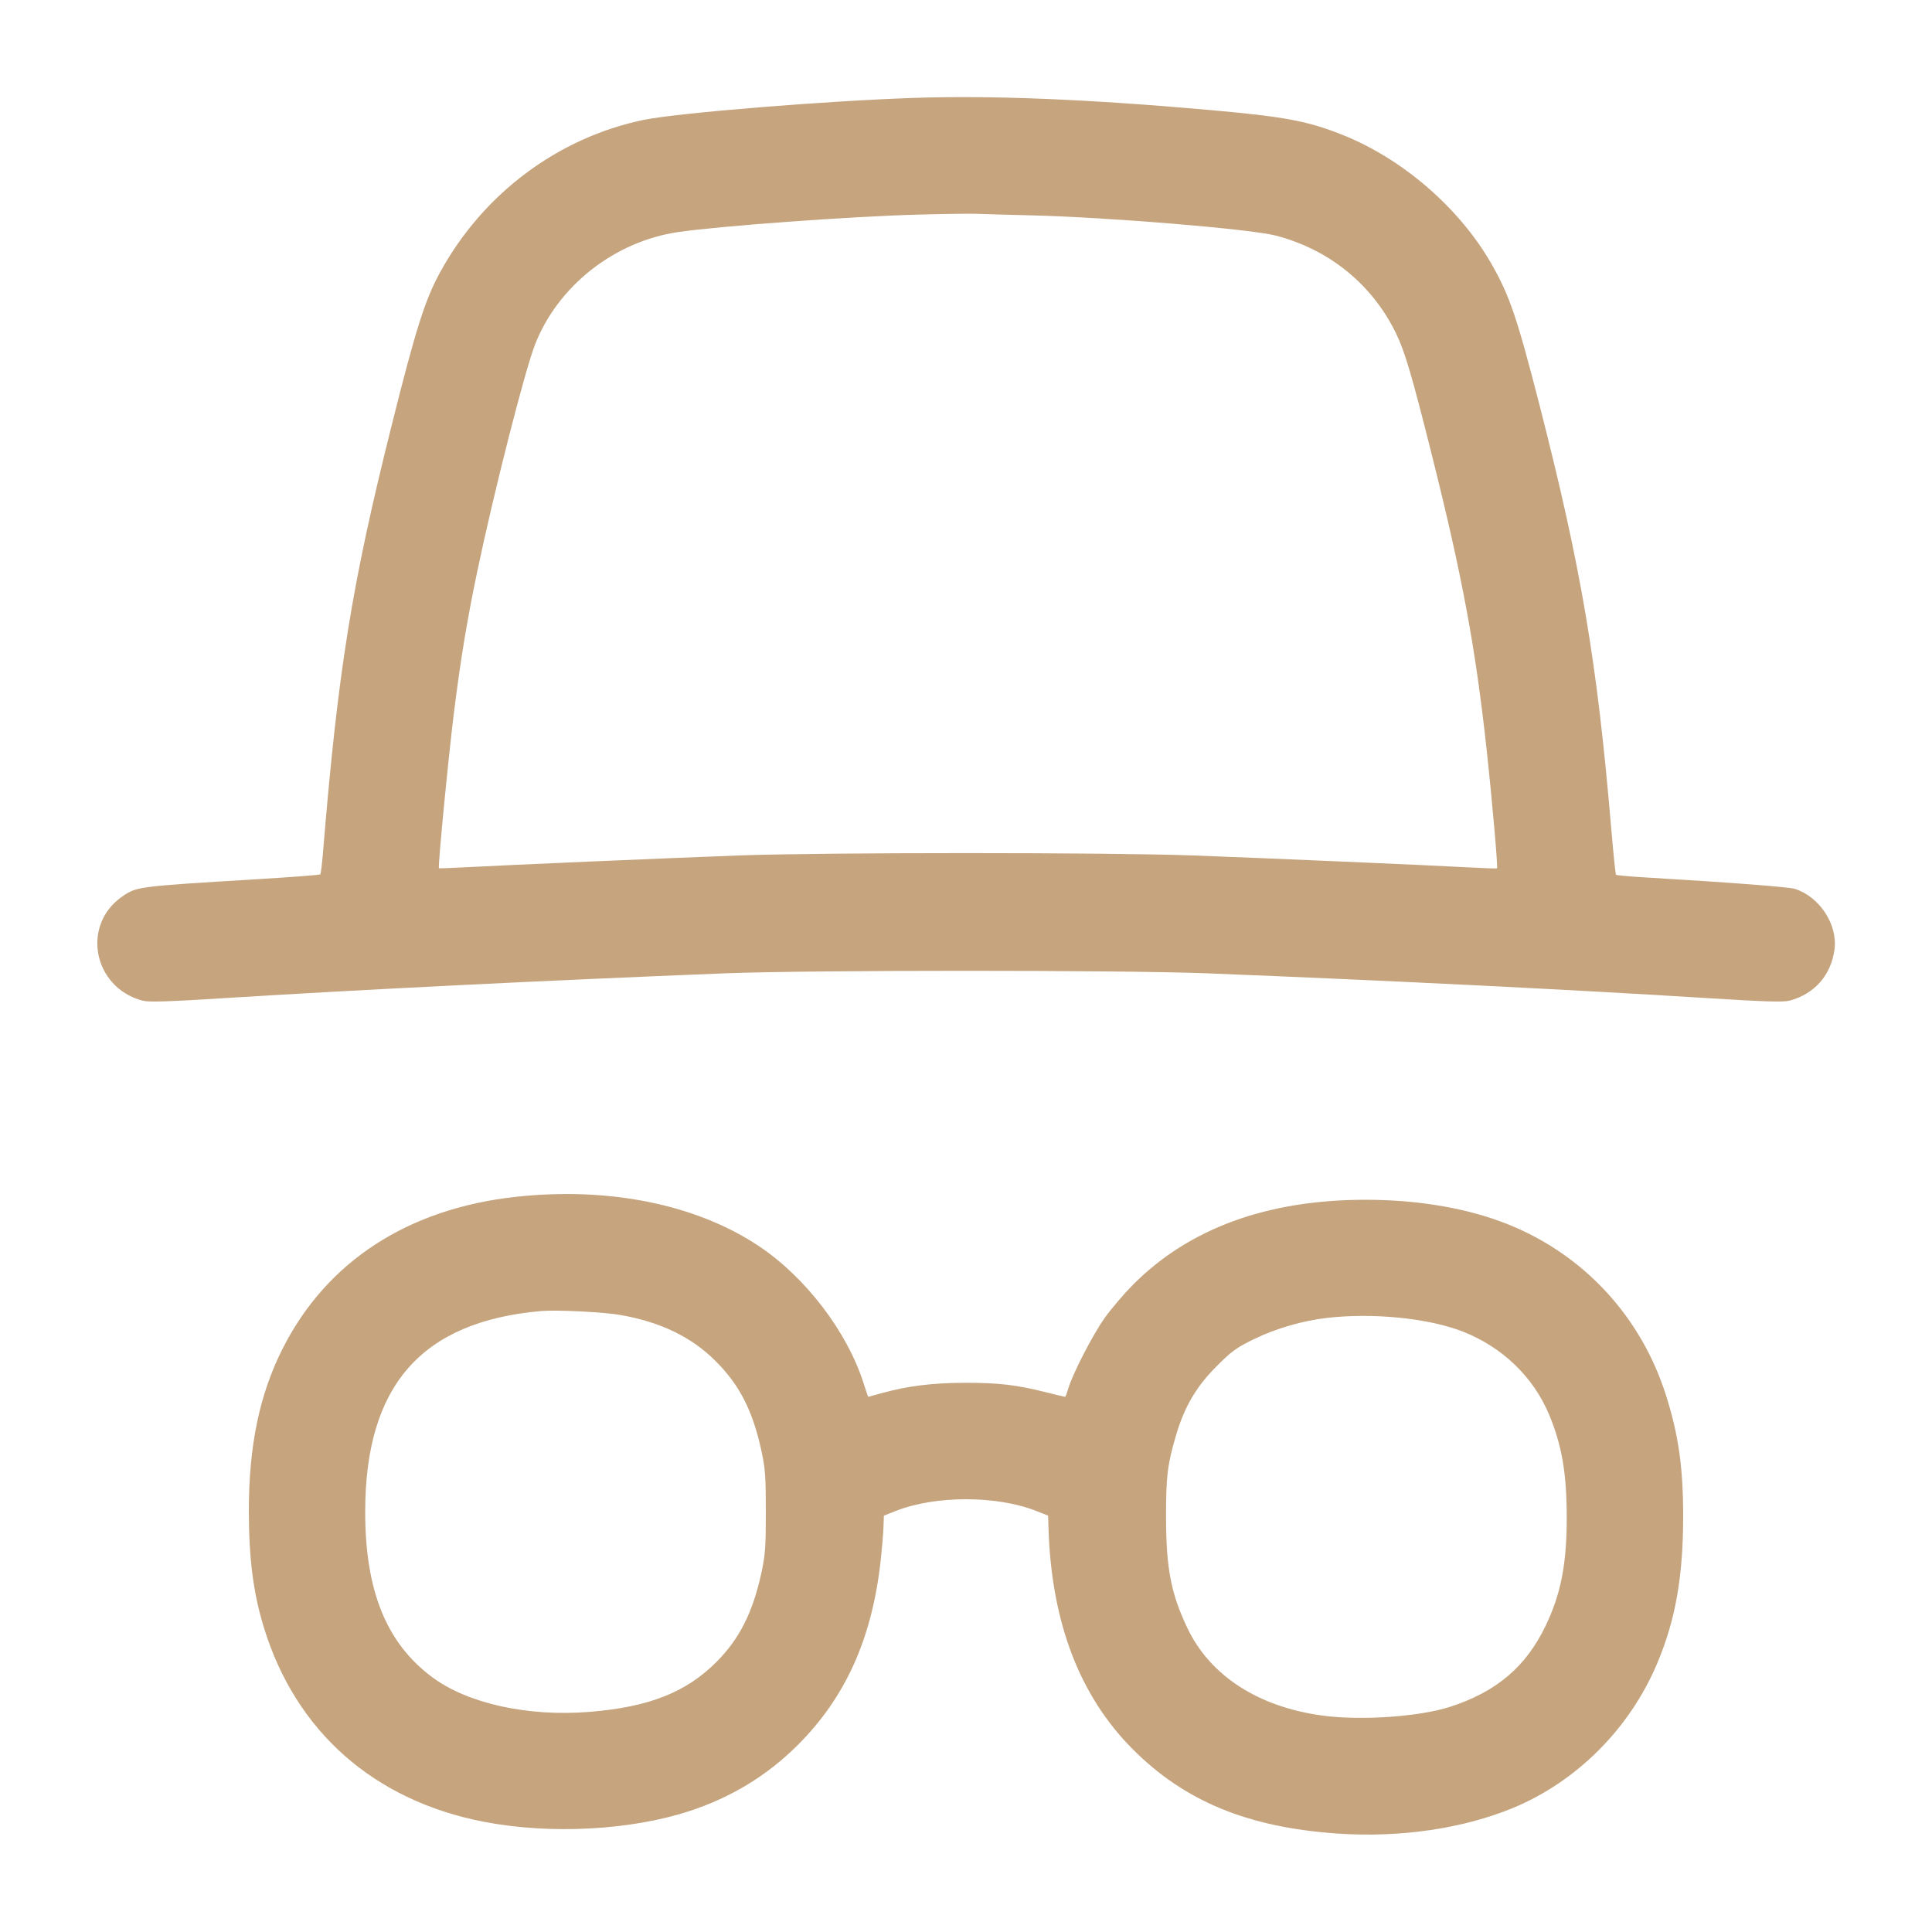 <svg xmlns="http://www.w3.org/2000/svg" width="50" height="50" viewBox="0 0 50 50"><path d="M23.675 2.533C21.388 2.609 17.546 2.921 16.663 3.102C14.442 3.56 12.501 5.012 11.388 7.05C10.998 7.763 10.756 8.529 10.132 11.025C9.101 15.144 8.745 17.36 8.359 22.064C8.335 22.36 8.303 22.614 8.288 22.629C8.273 22.644 7.544 22.7 6.668 22.753C3.562 22.942 3.543 22.944 3.176 23.193C2.097 23.926 2.402 25.55 3.684 25.896C3.847 25.94 4.322 25.925 5.883 25.827C9.309 25.612 14.154 25.372 18.75 25.19C20.93 25.103 29.07 25.103 31.25 25.19C35.846 25.372 40.691 25.612 44.117 25.827C45.678 25.925 46.153 25.94 46.316 25.896C46.964 25.721 47.389 25.235 47.477 24.569C47.562 23.927 47.089 23.206 46.451 23.004C46.295 22.955 44.84 22.843 42.586 22.708C42.18 22.684 41.836 22.653 41.822 22.639C41.809 22.625 41.753 22.088 41.699 21.445C41.333 17.125 40.925 14.711 39.847 10.5C39.265 8.228 39.068 7.648 38.598 6.828C37.769 5.379 36.289 4.1 34.725 3.483C33.832 3.13 33.248 3.021 31.35 2.851C28.193 2.569 25.707 2.466 23.675 2.533M23.725 5.555C21.976 5.604 18.632 5.848 17.551 6.006C15.903 6.246 14.432 7.404 13.844 8.924C13.573 9.625 12.776 12.757 12.349 14.8C12.087 16.055 11.924 17.043 11.751 18.418C11.607 19.567 11.328 22.449 11.359 22.47C11.368 22.476 11.693 22.464 12.081 22.443C13.15 22.386 17.211 22.21 19.1 22.14C21.297 22.058 28.703 22.058 30.9 22.14C32.936 22.216 36.947 22.39 37.975 22.446C38.388 22.469 38.733 22.481 38.743 22.472C38.769 22.448 38.616 20.7 38.471 19.375C38.184 16.75 37.847 14.934 37.069 11.825C36.543 9.723 36.361 9.105 36.128 8.625C35.512 7.359 34.396 6.452 33.012 6.096C32.35 5.925 28.639 5.619 26.675 5.573C26.098 5.559 25.479 5.542 25.3 5.534C25.121 5.526 24.413 5.536 23.725 5.555M13.35 30.974C10.557 31.28 8.46 32.643 7.319 34.894C6.717 36.082 6.44 37.409 6.44 39.1C6.441 40.34 6.555 41.229 6.831 42.125C7.658 44.816 9.678 46.598 12.525 47.148C14.241 47.479 16.312 47.371 17.844 46.87C18.919 46.518 19.845 45.956 20.63 45.177C21.886 43.931 22.576 42.393 22.796 40.35C22.827 40.061 22.858 39.69 22.864 39.525L22.875 39.225 23.175 39.106C24.204 38.698 25.796 38.698 26.825 39.106L27.125 39.225 27.136 39.575C27.214 41.981 27.937 43.88 29.3 45.254C30.651 46.616 32.295 47.295 34.625 47.453C36.238 47.562 37.855 47.326 39.15 46.792C40.805 46.108 42.178 44.734 42.887 43.05C43.362 41.923 43.559 40.806 43.56 39.25C43.56 37.978 43.443 37.148 43.119 36.12C42.476 34.079 40.989 32.469 39.02 31.683C37.986 31.27 36.716 31.051 35.348 31.05C32.794 31.049 30.763 31.792 29.313 33.258C29.086 33.487 28.763 33.866 28.595 34.1C28.285 34.532 27.759 35.552 27.646 35.938C27.612 36.054 27.575 36.15 27.564 36.15C27.552 36.15 27.325 36.096 27.059 36.029C26.299 35.839 25.836 35.785 24.975 35.787C24.141 35.788 23.494 35.868 22.836 36.05C22.639 36.105 22.474 36.15 22.47 36.15C22.466 36.15 22.41 35.987 22.346 35.788C21.922 34.462 20.848 33.057 19.646 32.253C18.028 31.171 15.762 30.71 13.35 30.974M14 33.93C10.904 34.202 9.451 35.862 9.451 39.125C9.451 41.165 9.995 42.514 11.177 43.399C12.096 44.087 13.66 44.433 15.261 44.303C16.798 44.178 17.763 43.797 18.55 43.003C19.142 42.406 19.486 41.719 19.707 40.696C19.804 40.248 19.82 40.027 19.82 39.125C19.82 38.223 19.804 38.002 19.707 37.554C19.482 36.514 19.143 35.847 18.523 35.227C17.897 34.6 17.097 34.213 16.046 34.03C15.607 33.954 14.404 33.895 14 33.93M34.342 34.107C33.713 34.179 33.013 34.383 32.453 34.656C31.995 34.88 31.872 34.969 31.475 35.369C30.957 35.889 30.652 36.41 30.434 37.15C30.213 37.9 30.175 38.217 30.177 39.275C30.18 40.593 30.306 41.247 30.73 42.135C31.318 43.369 32.562 44.174 34.225 44.399C35.227 44.534 36.741 44.429 37.536 44.17C38.734 43.779 39.49 43.136 40.001 42.075C40.396 41.252 40.548 40.474 40.547 39.275C40.547 38.136 40.422 37.406 40.093 36.615C39.684 35.634 38.877 34.858 37.85 34.458C36.965 34.114 35.533 33.97 34.342 34.107" stroke="none" fill="#c5a47e" fill-rule="evenodd" stroke-width="0.05"></path></svg>